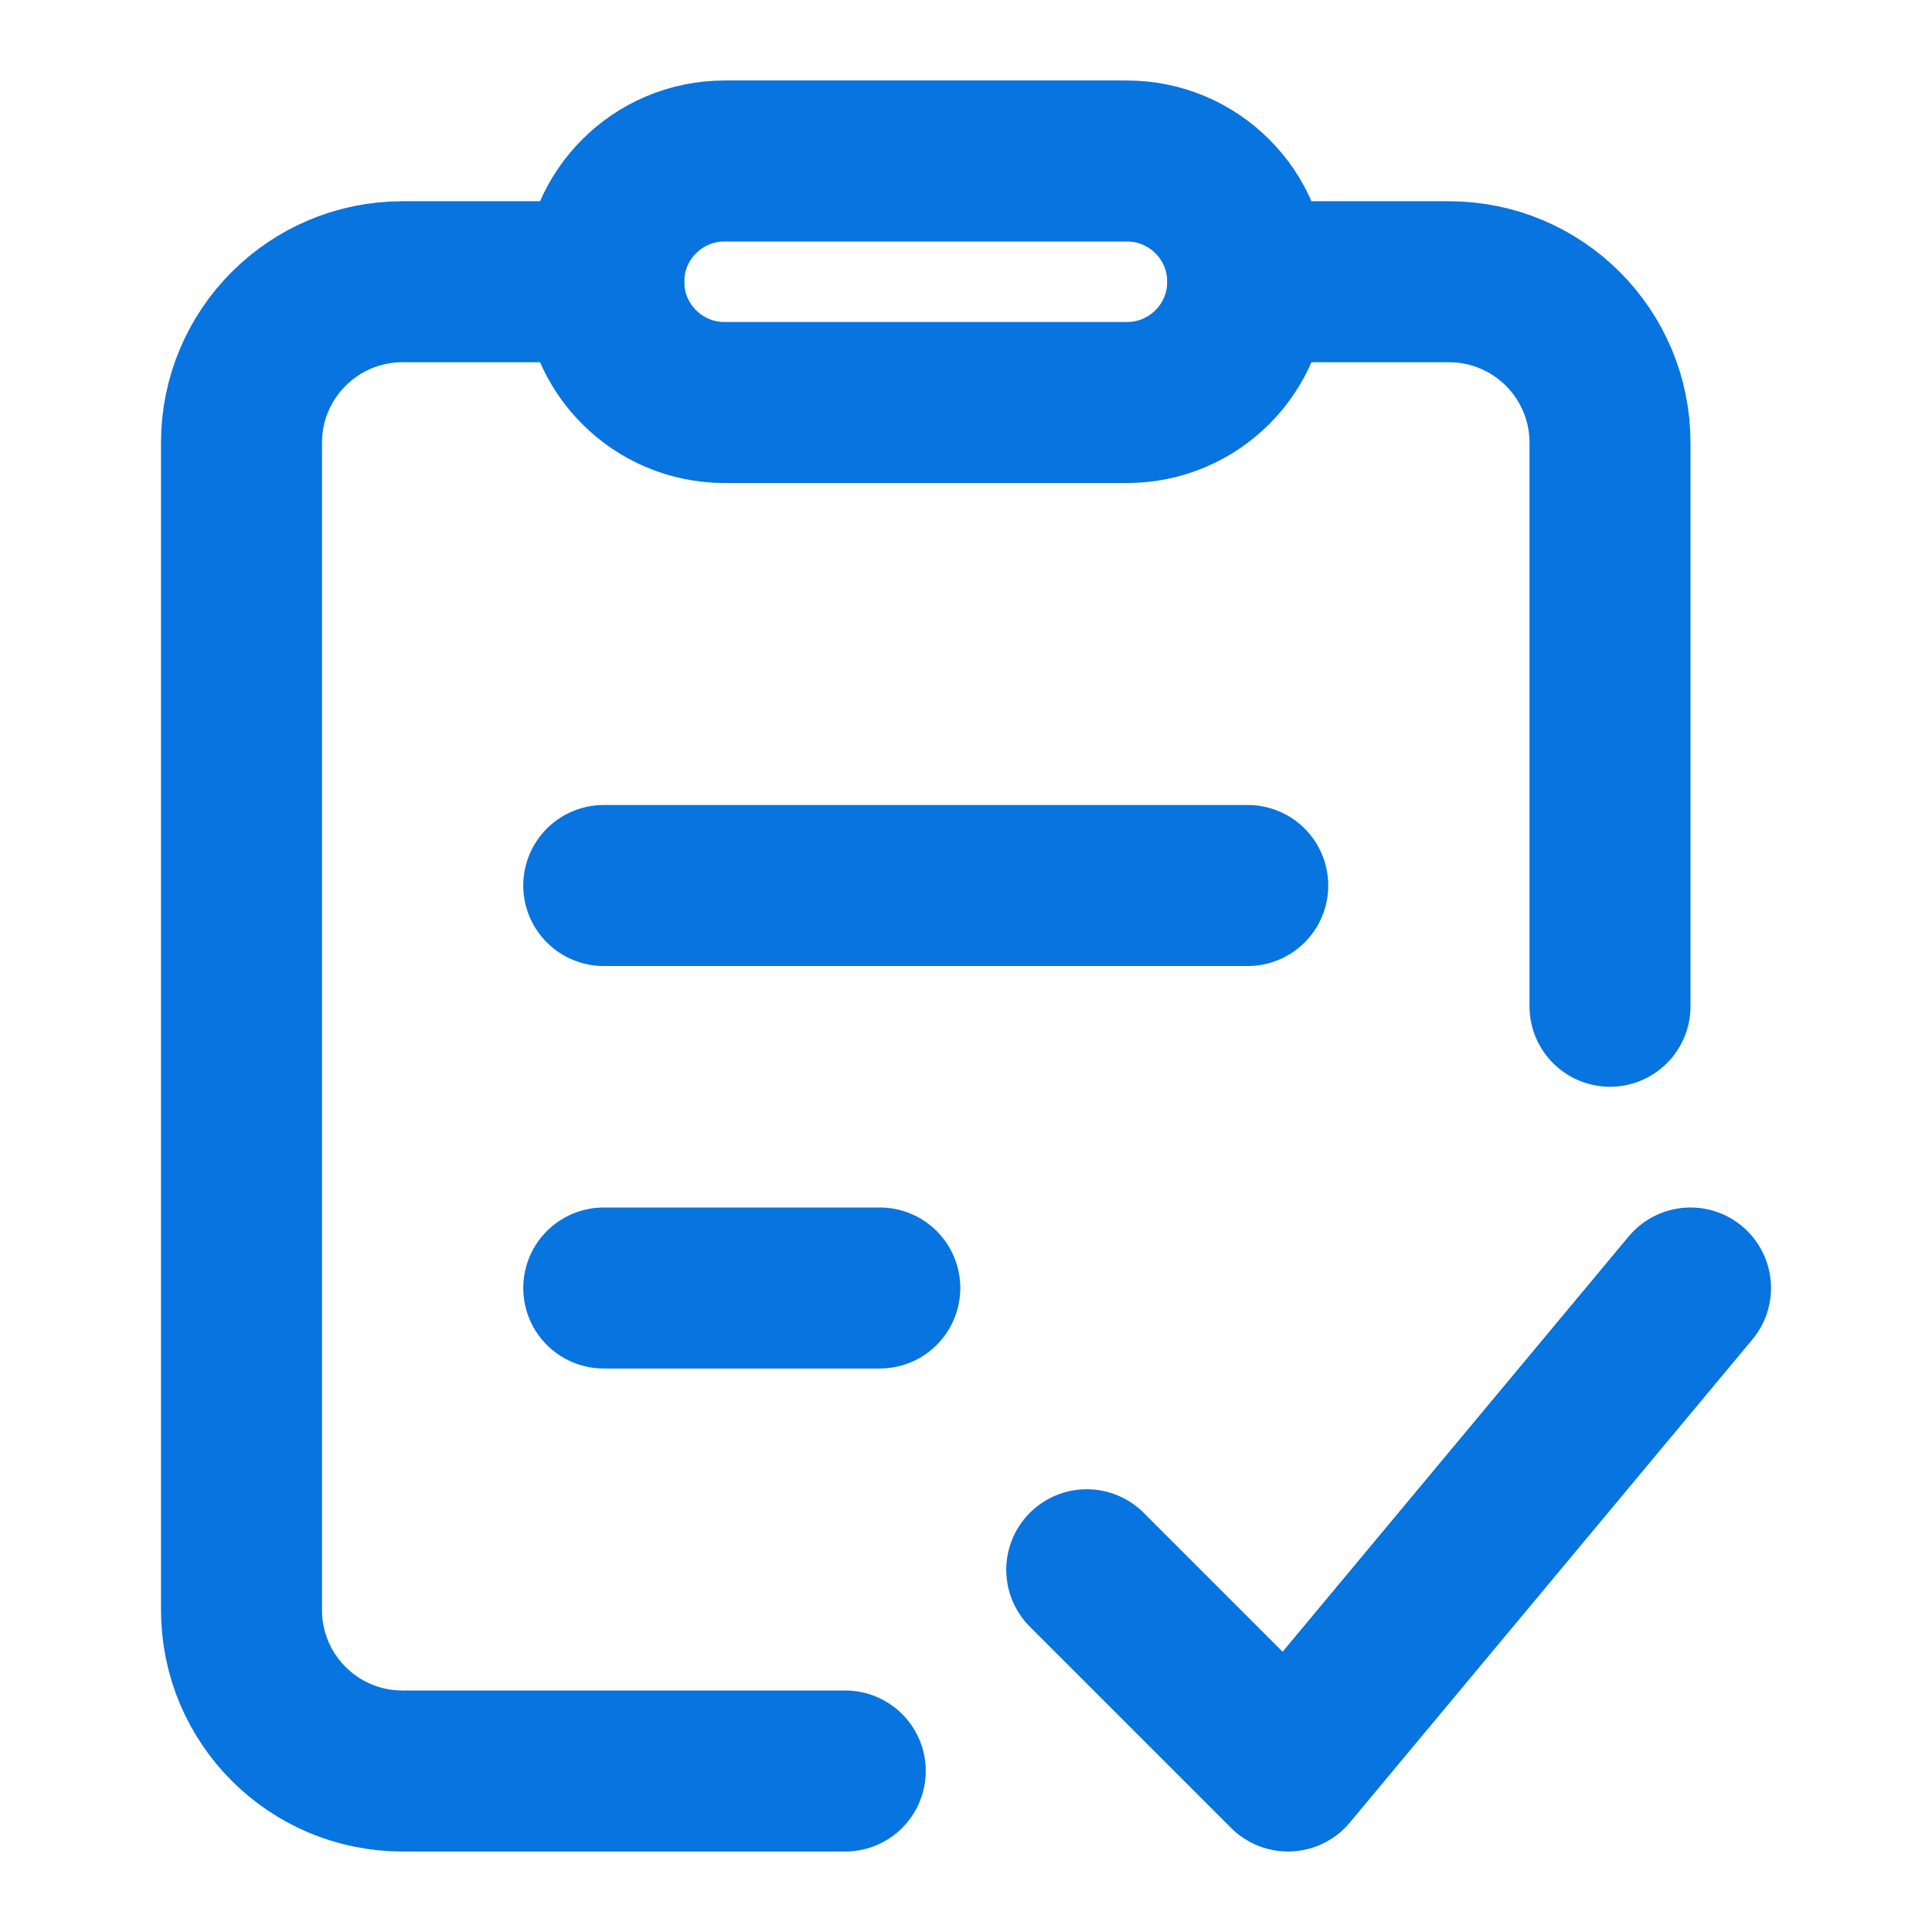 <svg width="24" height="24" viewBox="0 0 24 24" fill="none" xmlns="http://www.w3.org/2000/svg">
<path d="M7.5 16H10.929M7.5 11H15.5" stroke="#0774DF" stroke-width="2" stroke-linecap="round" stroke-linejoin="round"/>
<path d="M15.5 3.5H18C19.105 3.5 20 4.395 20 5.5V12.5M7.5 3.5H5C3.895 3.5 3 4.395 3 5.5V20C3 21.105 3.895 22 5 22H10.5" stroke="#0774DF" stroke-width="2" stroke-linecap="round" stroke-linejoin="round"/>
<path d="M14 2H9C8.172 2 7.5 2.672 7.5 3.5C7.5 4.328 8.172 5 9 5H14C14.828 5 15.5 4.328 15.5 3.5C15.5 2.672 14.828 2 14 2Z" stroke="#0774DF" stroke-width="2" stroke-linejoin="round"/>
<path d="M13.5 19.5L16 22L21 16" stroke="#0774DF" stroke-width="2" stroke-linecap="round" stroke-linejoin="round"/>
</svg>
